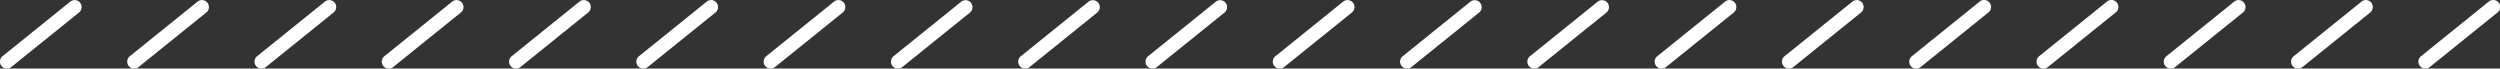 <svg xmlns="http://www.w3.org/2000/svg" width="364.684" height="10" viewBox="0 0 364.684 10">
  <rect x="0" y="0" width="364.684" height="10" fill="#333333" stroke="none"/>
  <defs>
    <style>
      .cls-1 {
        fill: #fff;
        fill-rule: evenodd;
      }
    </style>
  </defs>
  <path id="bdr_consultation01.svg" class="cls-1" d="M1131.45,198.508a1.015,1.015,0,0,1-.63-1.81l9.88-7.963a1.017,1.017,0,1,1,1.27,1.588l-9.88,7.962A1.018,1.018,0,0,1,1131.45,198.508Zm-18.56,0a1.015,1.015,0,0,1-.64-1.81l9.89-7.963a1,1,0,0,1,1.42.157,1.027,1.027,0,0,1-.15,1.431l-9.89,7.962A1.011,1.011,0,0,1,1112.89,198.508Zm-55.71,0a1,1,0,0,1-.79-0.38,1.017,1.017,0,0,1,.16-1.43l9.88-7.963a1.017,1.017,0,1,1,1.27,1.588l-9.88,7.962A1.038,1.038,0,0,1,1057.18,198.508Zm-37.14,0a1.015,1.015,0,0,1-.63-1.81l9.89-7.963a1,1,0,0,1,1.42.157,1.027,1.027,0,0,1-.15,1.431l-9.89,7.962A1.018,1.018,0,0,1,1020.04,198.508Zm-37.131,0a1.017,1.017,0,0,1-.636-1.81l9.887-7.963a1.017,1.017,0,0,1,1.27,1.588l-9.887,7.962A1.012,1.012,0,0,1,982.909,198.508Zm-18.568,0a1.017,1.017,0,0,1-.636-1.81l9.887-7.963a1.012,1.012,0,0,1,1.426.157,1.022,1.022,0,0,1-.156,1.431l-9.887,7.962A1.01,1.01,0,0,1,964.341,198.508Zm-37.136,0a1.017,1.017,0,0,1-.636-1.81l9.887-7.963a1.017,1.017,0,0,1,1.27,1.588l-9.887,7.962A1.01,1.01,0,0,1,927.205,198.508Zm-18.568,0A1.017,1.017,0,0,1,908,196.7l9.886-7.963a1.017,1.017,0,0,1,1.27,1.588l-9.887,7.962A1.01,1.01,0,0,1,908.637,198.508Zm-18.568,0a1.017,1.017,0,0,1-.635-1.81l9.887-7.963a1.016,1.016,0,0,1,1.269,1.588l-9.887,7.962A1.01,1.01,0,0,1,890.069,198.508Zm-18.568,0a1.017,1.017,0,0,1-.635-1.81l9.887-7.963a1.011,1.011,0,0,1,1.425.157,1.021,1.021,0,0,1-.156,1.431l-9.887,7.962A1.01,1.01,0,0,1,871.5,198.508Zm-18.568,0a1.017,1.017,0,0,1-.635-1.81l9.887-7.963a1.016,1.016,0,0,1,1.269,1.588l-9.887,7.962A1.01,1.01,0,0,1,852.933,198.508Zm-18.567,0a1.017,1.017,0,0,1-.636-1.81l9.887-7.963a1.016,1.016,0,0,1,1.269,1.588L835,198.285A1.009,1.009,0,0,1,834.366,198.508Zm-18.568,0a1.017,1.017,0,0,1-.636-1.81l9.887-7.963a1.016,1.016,0,0,1,1.269,1.588l-9.887,7.962A1.009,1.009,0,0,1,815.8,198.508Zm-18.568,0a1.017,1.017,0,0,1-.636-1.81l9.887-7.963a1.016,1.016,0,0,1,1.269,1.588l-9.887,7.962A1.009,1.009,0,0,1,797.23,198.508Zm-18.568,0a1.017,1.017,0,0,1-.636-1.81l9.887-7.963a1.016,1.016,0,0,1,1.269,1.588l-9.887,7.962A1.009,1.009,0,0,1,778.662,198.508Zm315.658,0a1.038,1.038,0,0,1-.8-0.38,1.017,1.017,0,0,1,.16-1.43l9.89-7.963a1,1,0,0,1,1.42.157,1.017,1.017,0,0,1-.15,1.431l-9.89,7.962A1.011,1.011,0,0,1,1094.32,198.508Zm-18.57,0a1,1,0,0,1-.79-0.38,1.025,1.025,0,0,1,.15-1.43l9.89-7.963a1.017,1.017,0,1,1,1.27,1.588l-9.89,7.962A0.991,0.991,0,0,1,1075.75,198.508Zm-37.14,0a1.015,1.015,0,0,1-.63-1.81l9.89-7.963a1,1,0,0,1,1.42.157,1.019,1.019,0,0,1-.16,1.431l-9.88,7.962A1.018,1.018,0,0,1,1038.61,198.508Zm-37.13,0a1.038,1.038,0,0,1-.8-0.38,1.017,1.017,0,0,1,.16-1.43l9.89-7.963a1.017,1.017,0,0,1,1.27,1.588l-9.89,7.962A1.011,1.011,0,0,1,1001.48,198.508Zm-55.707,0a1.017,1.017,0,0,1-.635-1.81l9.887-7.963a1.017,1.017,0,0,1,1.27,1.588l-9.888,7.962A1.01,1.01,0,0,1,945.773,198.508Z" transform="translate(-777.656 -188.5)"/>
</svg>
